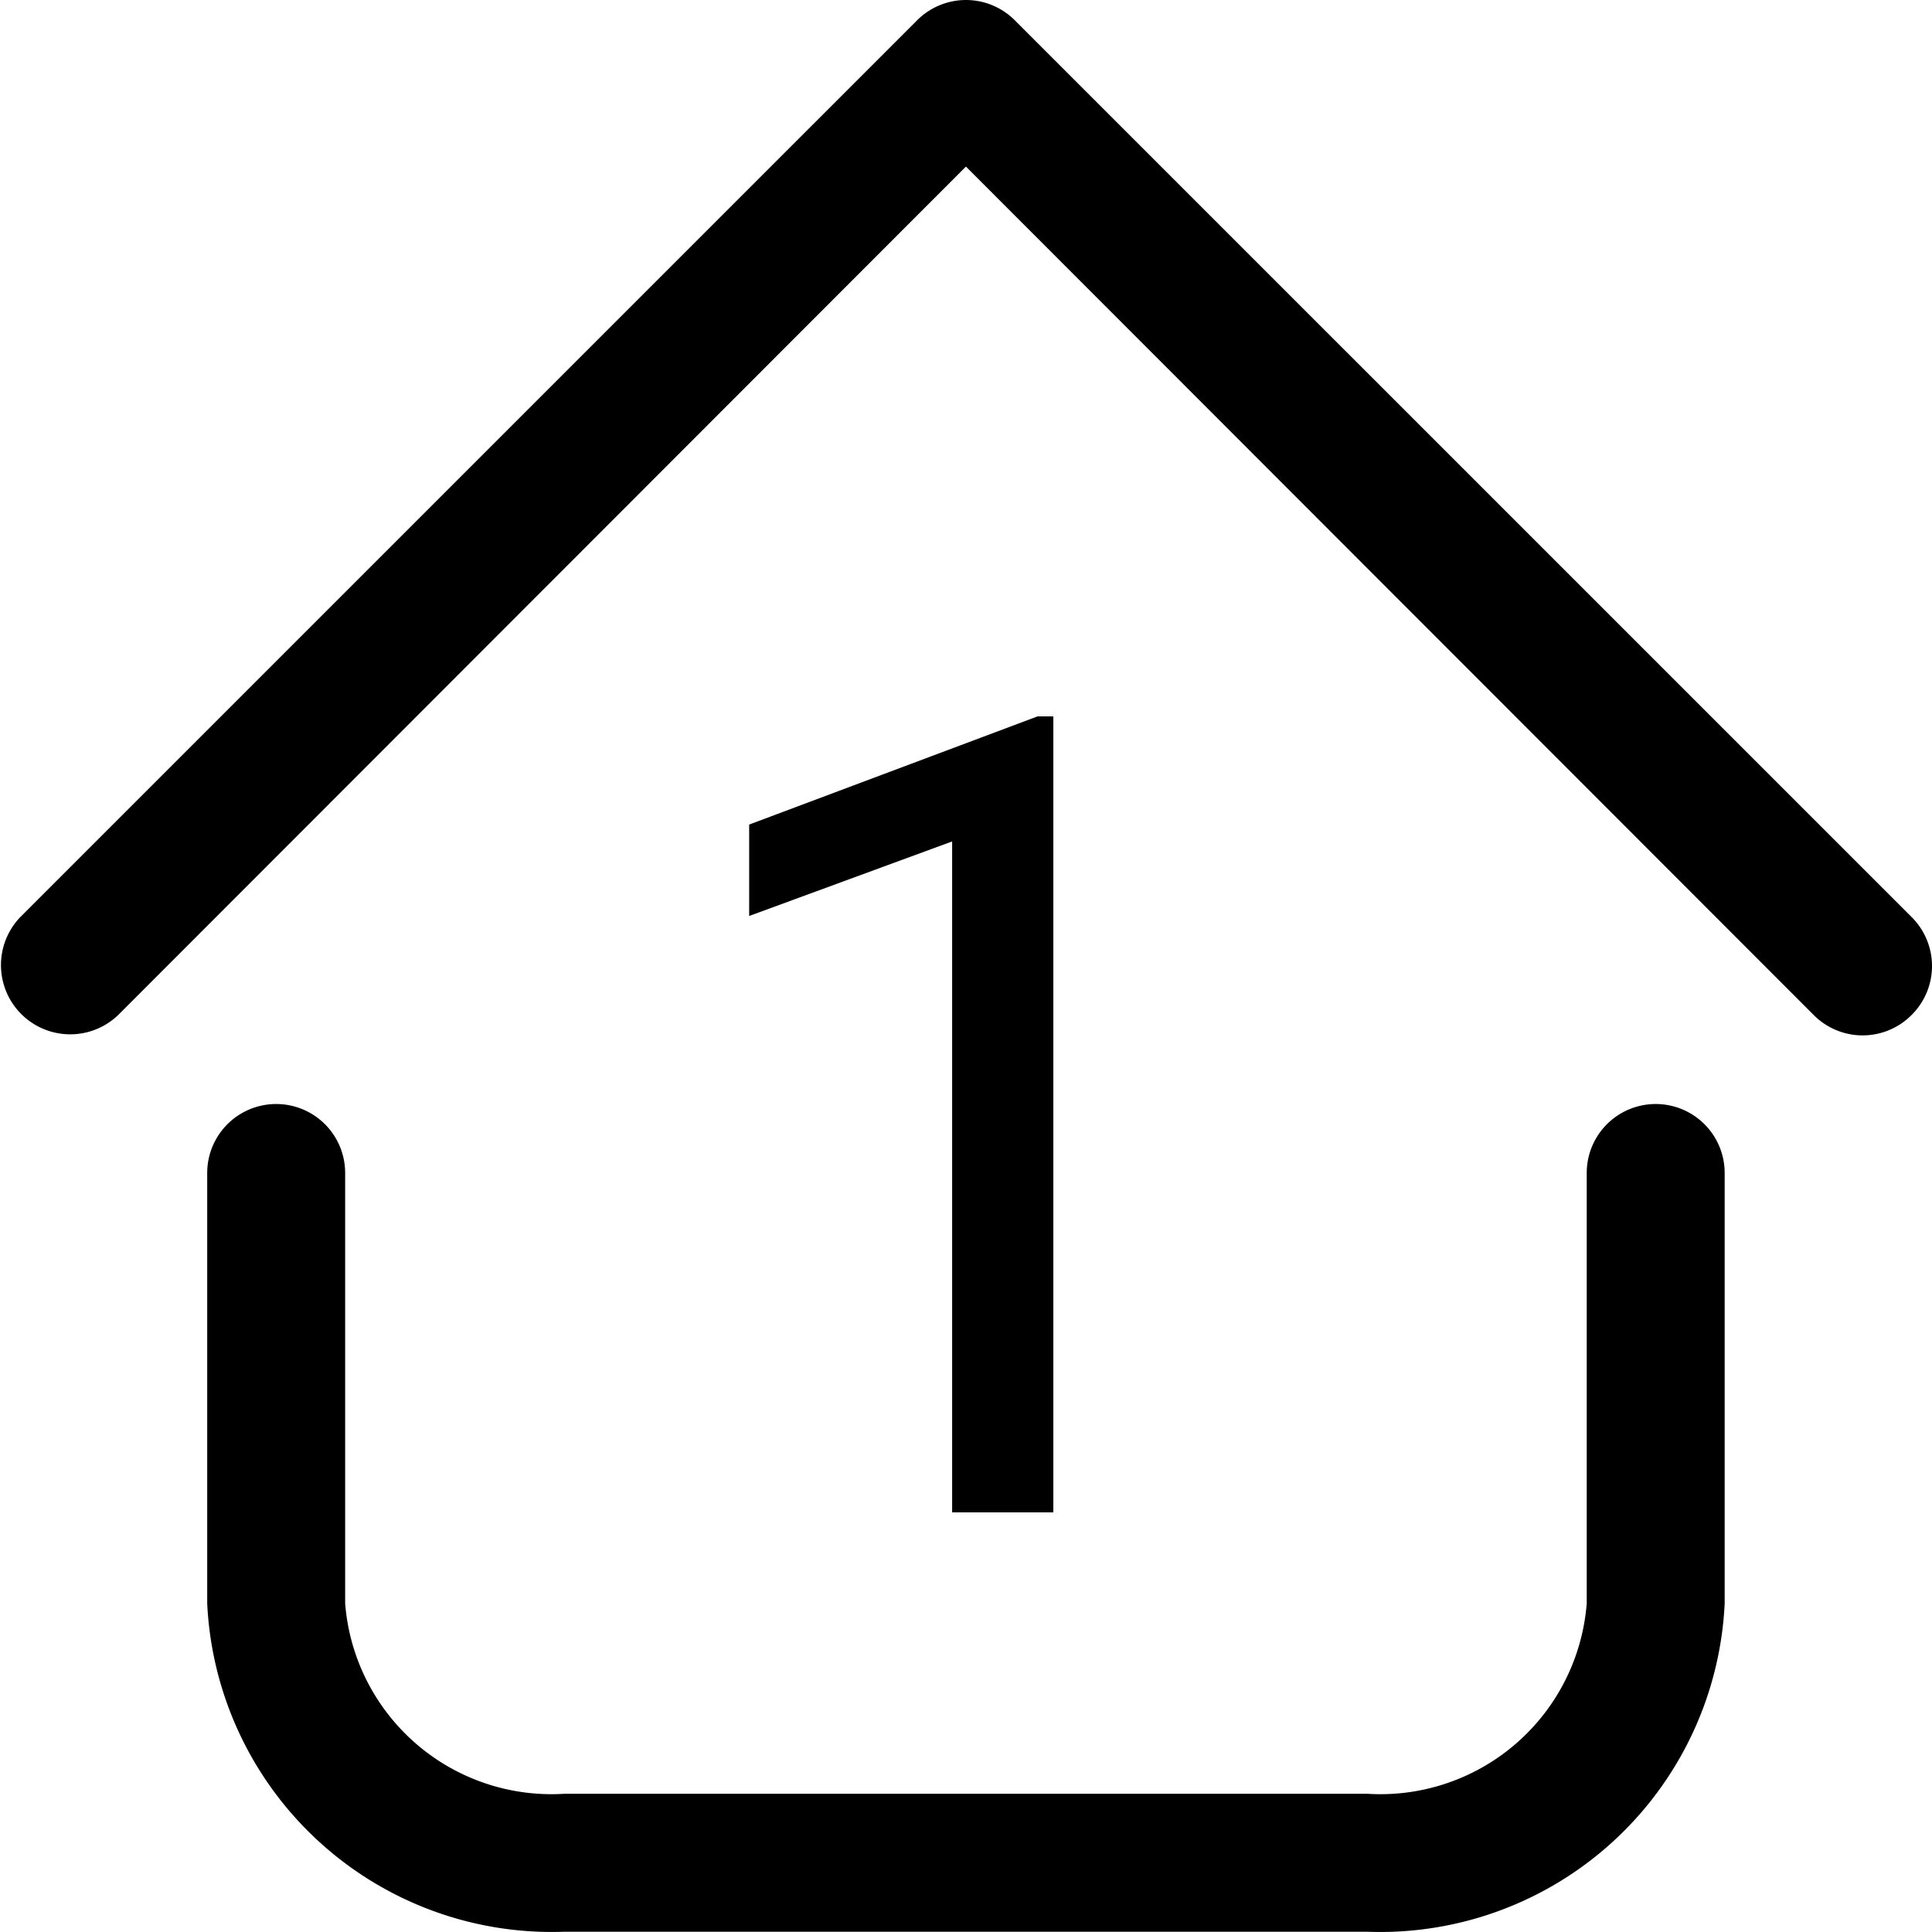 <svg xmlns="http://www.w3.org/2000/svg" width="97.089" height="97.087" viewBox="0 0 97.089 97.087"><g id="Group_185" data-name="Group 185" transform="translate(-12003 -2917)"><g id="_9-Home" data-name="9-Home" transform="translate(12001.004 2915.006)"><path id="Path_193" data-name="Path 193" d="M70.711,99.069H30.364a17.331,17.331,0,0,1-17.955-16.5V60.94a3.466,3.466,0,0,1,6.932,0V82.57a10.4,10.4,0,0,0,11.023,9.567H70.711A10.4,10.4,0,0,0,81.734,82.57V60.94a3.466,3.466,0,0,1,6.932,0V82.57a17.331,17.331,0,0,1-17.955,16.5ZM98.06,53a3.466,3.466,0,0,0,0-4.922L53,3.02a3.466,3.466,0,0,0-4.922,0L3.015,48.081A3.48,3.48,0,0,0,7.937,53l42.6-42.635L93.138,53a3.466,3.466,0,0,0,4.922,0Z" transform="translate(0)"></path></g><path id="Path_195" data-name="Path 195" d="M19.934,0H14.848V-33.715l-10.2,3.746v-4.594L19.141-40h.793Z" transform="translate(12036 2993)"></path></g></svg>